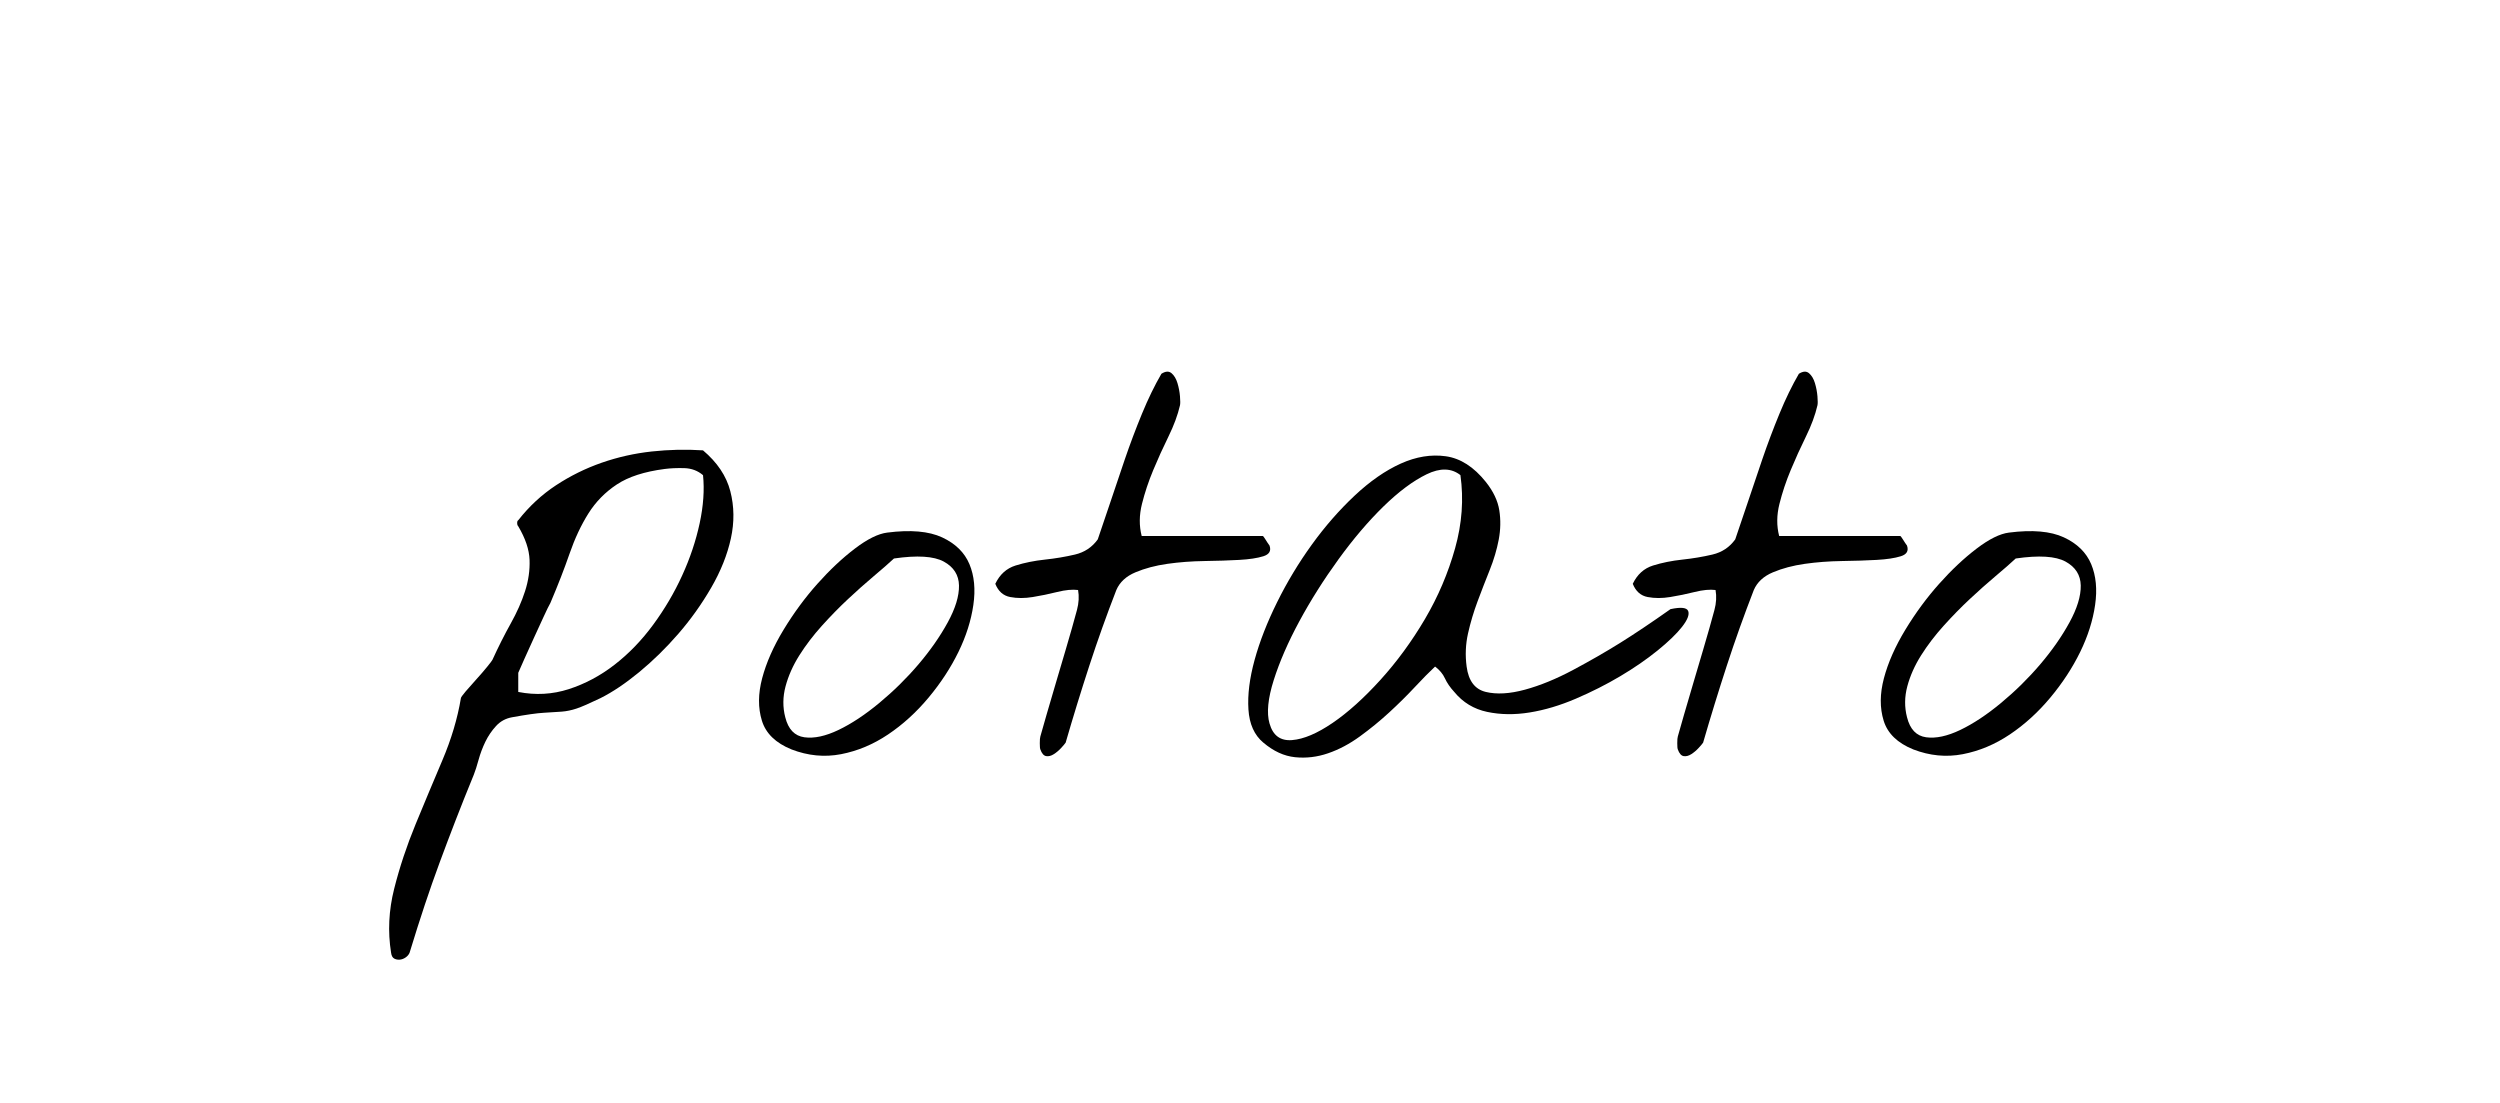<?xml version="1.0" encoding="UTF-8"?>
<svg id="_Слой_2" data-name="Слой 2" xmlns="http://www.w3.org/2000/svg" width="1245.08" height="549.45" viewBox="0 0 1245.08 549.45">
  <defs>
    <style>
      .cls-1 {
        fill: none;
      }
    </style>
  </defs>
  <g id="_Слой_1-2" data-name="Слой 1">
    <g>
      <rect class="cls-1" width="1245.08" height="549.45"/>
      <g>
        <path d="m194.77,474.47c-1.68-10.47-1.17-21.08,1.54-31.83,2.71-10.75,6.27-21.45,10.66-32.11,4.4-10.66,8.83-21.27,13.32-31.83,4.49-10.56,7.57-20.89,9.25-30.99,0-.37.79-1.49,2.38-3.37,1.59-1.87,3.37-3.88,5.33-6.03,1.96-2.15,3.74-4.21,5.33-6.17,1.59-1.96,2.48-3.13,2.66-3.51,2.99-6.54,6.03-12.57,9.11-18.09,3.08-5.51,5.47-10.89,7.15-16.13,1.68-5.23,2.43-10.42,2.24-15.57-.19-5.14-2.06-10.7-5.61-16.69-.38-.37-.56-.93-.56-1.68s.18-1.21.56-1.4c5.42-6.92,11.68-12.71,18.79-17.39,7.1-4.67,14.68-8.41,22.72-11.22,8.04-2.8,16.36-4.67,24.96-5.61,8.6-.93,17.11-1.12,25.52-.56,7.1,5.99,11.64,12.76,13.6,20.33,1.96,7.57,2.06,15.43.28,23.56-1.78,8.13-5.05,16.31-9.82,24.54-4.77,8.23-10.24,15.89-16.41,23-6.17,7.11-12.67,13.46-19.49,19.07-6.83,5.61-13.23,9.91-19.21,12.9-5.43,2.62-9.4,4.35-11.92,5.19-2.52.84-5,1.36-7.43,1.54-2.43.19-5.38.38-8.83.56-3.46.19-8.74.94-15.85,2.24-3.18.56-5.85,2.01-7.99,4.35-2.15,2.34-3.93,4.96-5.33,7.85-1.4,2.9-2.52,5.89-3.37,8.97-.84,3.08-1.64,5.56-2.38,7.43-3.37,8.23-6.41,15.85-9.12,22.86-2.71,7.01-5.33,13.93-7.85,20.75-2.52,6.82-5,13.88-7.43,21.17-2.43,7.29-4.95,15.24-7.57,23.84-.37.93-1.03,1.73-1.96,2.38-.93.65-1.92,1.03-2.94,1.12-1.03.09-1.96-.1-2.8-.56-.84-.47-1.35-1.45-1.54-2.94Zm63.38-129.85c8.6,1.68,16.97,1.22,25.1-1.4,8.13-2.62,15.75-6.68,22.86-12.2,7.1-5.51,13.51-12.15,19.21-19.91,5.7-7.76,10.52-15.94,14.44-24.54,3.93-8.6,6.82-17.25,8.69-25.94,1.87-8.69,2.43-16.69,1.68-23.98-2.62-2.24-5.75-3.41-9.4-3.51-3.65-.09-6.87.05-9.68.42-10.1,1.31-18.05,3.88-23.84,7.71-5.8,3.83-10.52,8.65-14.16,14.44-3.65,5.8-6.78,12.48-9.4,20.05-2.62,7.57-5.8,15.75-9.54,24.54-.75,1.31-1.87,3.6-3.37,6.87-1.5,3.27-3.08,6.73-4.77,10.38s-3.27,7.15-4.77,10.52c-1.5,3.37-2.52,5.71-3.09,7.01v9.54Z"/>
        <path d="m394.17,373.22c-7.85-3.18-12.76-7.94-14.72-14.3-1.96-6.35-1.92-13.41.14-21.17,2.06-7.76,5.61-15.8,10.66-24.12,5.05-8.32,10.66-15.94,16.83-22.86,6.17-6.92,12.38-12.76,18.65-17.53,6.26-4.77,11.64-7.43,16.13-7.99,11.59-1.49,20.71-.7,27.34,2.38,6.63,3.08,11.17,7.53,13.6,13.32,2.43,5.8,3.08,12.58,1.96,20.33-1.12,7.76-3.6,15.57-7.43,23.42-3.83,7.85-8.79,15.43-14.86,22.72-6.08,7.29-12.81,13.42-20.19,18.37-7.39,4.96-15.19,8.23-23.42,9.82-8.23,1.59-16.46.79-24.68-2.38Zm-3.08-15.99c1.49,5.99,4.67,9.3,9.54,9.96,4.86.66,10.52-.56,16.97-3.65s13.23-7.57,20.33-13.46c7.1-5.89,13.6-12.29,19.49-19.21,5.89-6.92,10.75-13.88,14.58-20.89,3.83-7.01,5.7-13.13,5.61-18.37-.1-5.23-2.62-9.21-7.57-11.92-4.96-2.71-13.23-3.23-24.82-1.54-2.62,2.43-5.99,5.38-10.1,8.83-4.11,3.46-8.37,7.25-12.76,11.36-4.4,4.11-8.74,8.55-13.04,13.32-4.3,4.77-8.04,9.68-11.22,14.72-3.18,5.05-5.47,10.19-6.87,15.43-1.4,5.24-1.45,10.38-.14,15.43Z"/>
        <path d="m518.13,373.22c-.19-.37-.28-1.4-.28-3.08s.09-2.8.28-3.37c.56-2.06,1.59-5.65,3.08-10.8,1.49-5.14,3.08-10.56,4.77-16.27,1.68-5.7,3.27-11.08,4.77-16.13,1.5-5.05,2.52-8.6,3.09-10.66.74-2.62,1.59-5.65,2.52-9.11.93-3.46,1.12-6.77.56-9.96-2.8-.37-6.27-.04-10.38.98-4.12,1.03-8.18,1.87-12.2,2.52-4.02.66-7.76.66-11.22,0-3.46-.65-5.94-2.85-7.43-6.59,2.24-4.67,5.61-7.71,10.1-9.11,4.49-1.4,9.35-2.38,14.58-2.94,5.23-.56,10.24-1.4,15-2.52s8.55-3.65,11.36-7.57c1.68-4.86,3.69-10.8,6.03-17.81,2.33-7.01,4.81-14.35,7.43-22.02,2.62-7.66,5.47-15.24,8.55-22.72,3.08-7.48,6.31-14.11,9.68-19.91,2.06-1.31,3.74-1.4,5.05-.28,1.31,1.12,2.29,2.76,2.94,4.91.65,2.15,1.07,4.35,1.26,6.59.18,2.24.18,3.74,0,4.49-1.12,4.86-3.04,10.05-5.75,15.57-2.71,5.52-5.24,11.08-7.57,16.69-2.34,5.61-4.21,11.22-5.61,16.83s-1.45,10.94-.14,15.99h60.3c.18,0,.65.61,1.4,1.82.75,1.22,1.4,2.2,1.96,2.94.93,2.62-.1,4.4-3.08,5.33-2.99.94-7.01,1.54-12.06,1.82s-10.8.47-17.25.56c-6.45.1-12.62.56-18.51,1.4s-11.17,2.24-15.85,4.21c-4.68,1.96-7.85,4.91-9.54,8.83-4.86,12.53-9.35,25.1-13.46,37.72-4.11,12.62-8.04,25.38-11.78,38.28-.38.56-1.12,1.45-2.24,2.66-1.12,1.22-2.34,2.24-3.65,3.08-1.31.84-2.57,1.17-3.79.98-1.22-.19-2.2-1.31-2.94-3.37Z"/>
        <path d="m629.19,369.86c-4.49-3.74-6.97-9.26-7.43-16.55-.47-7.29.56-15.52,3.08-24.68,2.52-9.16,6.26-18.74,11.22-28.75,4.95-10,10.7-19.54,17.25-28.61,6.54-9.07,13.65-17.2,21.31-24.4,7.66-7.2,15.33-12.52,23-15.99,7.67-3.46,15.14-4.67,22.44-3.65,7.29,1.03,13.93,5.28,19.91,12.76,3.74,4.68,5.98,9.4,6.73,14.16.75,4.77.65,9.63-.28,14.58-.94,4.96-2.43,10-4.49,15.14-2.06,5.14-4.07,10.33-6.03,15.57-1.96,5.24-3.55,10.57-4.77,15.99-1.22,5.43-1.45,10.94-.7,16.55.93,7.11,4.11,11.31,9.54,12.62,5.42,1.31,11.92.94,19.49-1.12,7.57-2.06,15.57-5.33,23.98-9.82,8.41-4.49,16.22-8.97,23.42-13.46,7.2-4.49,15.57-10.1,25.1-16.83,5.23-1.12,8.18-.79,8.83.98.65,1.78-.38,4.4-3.08,7.85-2.71,3.46-6.78,7.39-12.2,11.78-5.43,4.4-11.6,8.65-18.51,12.76-6.92,4.11-14.3,7.85-22.16,11.22-7.85,3.37-15.52,5.66-23,6.87-7.48,1.22-14.54,1.12-21.17-.28-6.64-1.4-12.11-4.72-16.41-9.96-2.06-2.24-3.6-4.49-4.63-6.73-1.03-2.24-2.67-4.21-4.91-5.89-2.8,2.62-6.17,6.03-10.1,10.24s-8.18,8.41-12.76,12.62c-4.58,4.21-9.44,8.18-14.58,11.92-5.14,3.74-10.42,6.55-15.85,8.41-5.42,1.87-10.89,2.52-16.41,1.96-5.52-.56-10.8-2.99-15.85-7.29Zm3.08-9.54c1.68,5.99,5.42,8.74,11.22,8.27,5.79-.46,12.52-3.32,20.19-8.55,7.66-5.23,15.61-12.38,23.84-21.46,8.22-9.07,15.61-19.16,22.16-30.29,6.54-11.12,11.54-22.86,15-35.2,3.46-12.34,4.35-24.49,2.66-36.46-4.49-3.55-10.1-3.69-16.83-.42-6.73,3.27-13.88,8.6-21.46,15.99-7.57,7.39-15.05,16.17-22.44,26.36-7.39,10.19-13.88,20.47-19.49,30.85-5.61,10.38-9.86,20.15-12.76,29.31-2.9,9.16-3.6,16.36-2.1,21.59Z"/>
        <path d="m835.61,373.22c-.19-.37-.28-1.4-.28-3.08s.09-2.8.28-3.37c.56-2.06,1.59-5.65,3.08-10.8,1.49-5.14,3.08-10.56,4.77-16.27,1.68-5.7,3.27-11.08,4.77-16.13,1.5-5.05,2.52-8.6,3.09-10.66.74-2.62,1.59-5.65,2.52-9.11.93-3.46,1.12-6.77.56-9.96-2.8-.37-6.27-.04-10.38.98-4.12,1.03-8.18,1.87-12.2,2.52-4.02.66-7.76.66-11.22,0-3.46-.65-5.94-2.85-7.43-6.59,2.24-4.67,5.61-7.71,10.1-9.11,4.49-1.4,9.35-2.38,14.58-2.94,5.23-.56,10.24-1.4,15-2.52s8.55-3.65,11.36-7.57c1.68-4.86,3.69-10.8,6.03-17.81,2.33-7.01,4.81-14.35,7.43-22.02,2.62-7.66,5.47-15.24,8.55-22.72,3.08-7.48,6.31-14.11,9.68-19.91,2.06-1.31,3.74-1.4,5.05-.28,1.31,1.12,2.29,2.76,2.94,4.91.65,2.15,1.07,4.35,1.26,6.59.18,2.24.18,3.74,0,4.49-1.12,4.86-3.04,10.05-5.75,15.57-2.71,5.52-5.24,11.08-7.57,16.69-2.34,5.61-4.21,11.22-5.61,16.83s-1.45,10.94-.14,15.99h60.3c.18,0,.65.61,1.4,1.82.75,1.22,1.4,2.2,1.96,2.94.93,2.62-.1,4.4-3.08,5.33-2.99.94-7.01,1.54-12.06,1.82s-10.8.47-17.25.56c-6.45.1-12.62.56-18.51,1.4s-11.17,2.24-15.85,4.21c-4.68,1.96-7.85,4.91-9.54,8.83-4.86,12.53-9.35,25.1-13.46,37.72-4.11,12.62-8.04,25.38-11.78,38.28-.38.56-1.12,1.45-2.24,2.66-1.12,1.22-2.34,2.24-3.65,3.08-1.31.84-2.57,1.17-3.79.98-1.22-.19-2.2-1.31-2.94-3.37Z"/>
        <path d="m952.84,373.22c-7.85-3.18-12.76-7.94-14.72-14.3-1.96-6.35-1.92-13.41.14-21.17,2.06-7.76,5.61-15.8,10.66-24.12,5.05-8.32,10.66-15.94,16.83-22.86,6.17-6.92,12.38-12.76,18.65-17.53,6.26-4.77,11.64-7.43,16.13-7.99,11.59-1.49,20.71-.7,27.34,2.38,6.63,3.08,11.17,7.53,13.6,13.32,2.43,5.8,3.08,12.58,1.96,20.33-1.12,7.76-3.6,15.57-7.43,23.42-3.83,7.85-8.79,15.43-14.86,22.72-6.08,7.29-12.81,13.42-20.19,18.37-7.39,4.96-15.19,8.23-23.42,9.82-8.23,1.59-16.46.79-24.68-2.38Zm-3.08-15.99c1.49,5.99,4.67,9.3,9.54,9.96,4.86.66,10.52-.56,16.97-3.65s13.23-7.57,20.33-13.46c7.1-5.89,13.6-12.29,19.49-19.21,5.89-6.92,10.75-13.88,14.58-20.89,3.83-7.01,5.7-13.13,5.61-18.37-.1-5.23-2.62-9.21-7.57-11.92-4.96-2.71-13.23-3.23-24.82-1.54-2.62,2.43-5.99,5.38-10.1,8.83-4.11,3.46-8.37,7.25-12.76,11.36-4.4,4.11-8.74,8.55-13.04,13.32-4.3,4.77-8.04,9.68-11.22,14.72-3.18,5.05-5.47,10.19-6.87,15.43-1.4,5.24-1.45,10.38-.14,15.43Z"/>
      </g>
    </g>
  </g>
</svg>